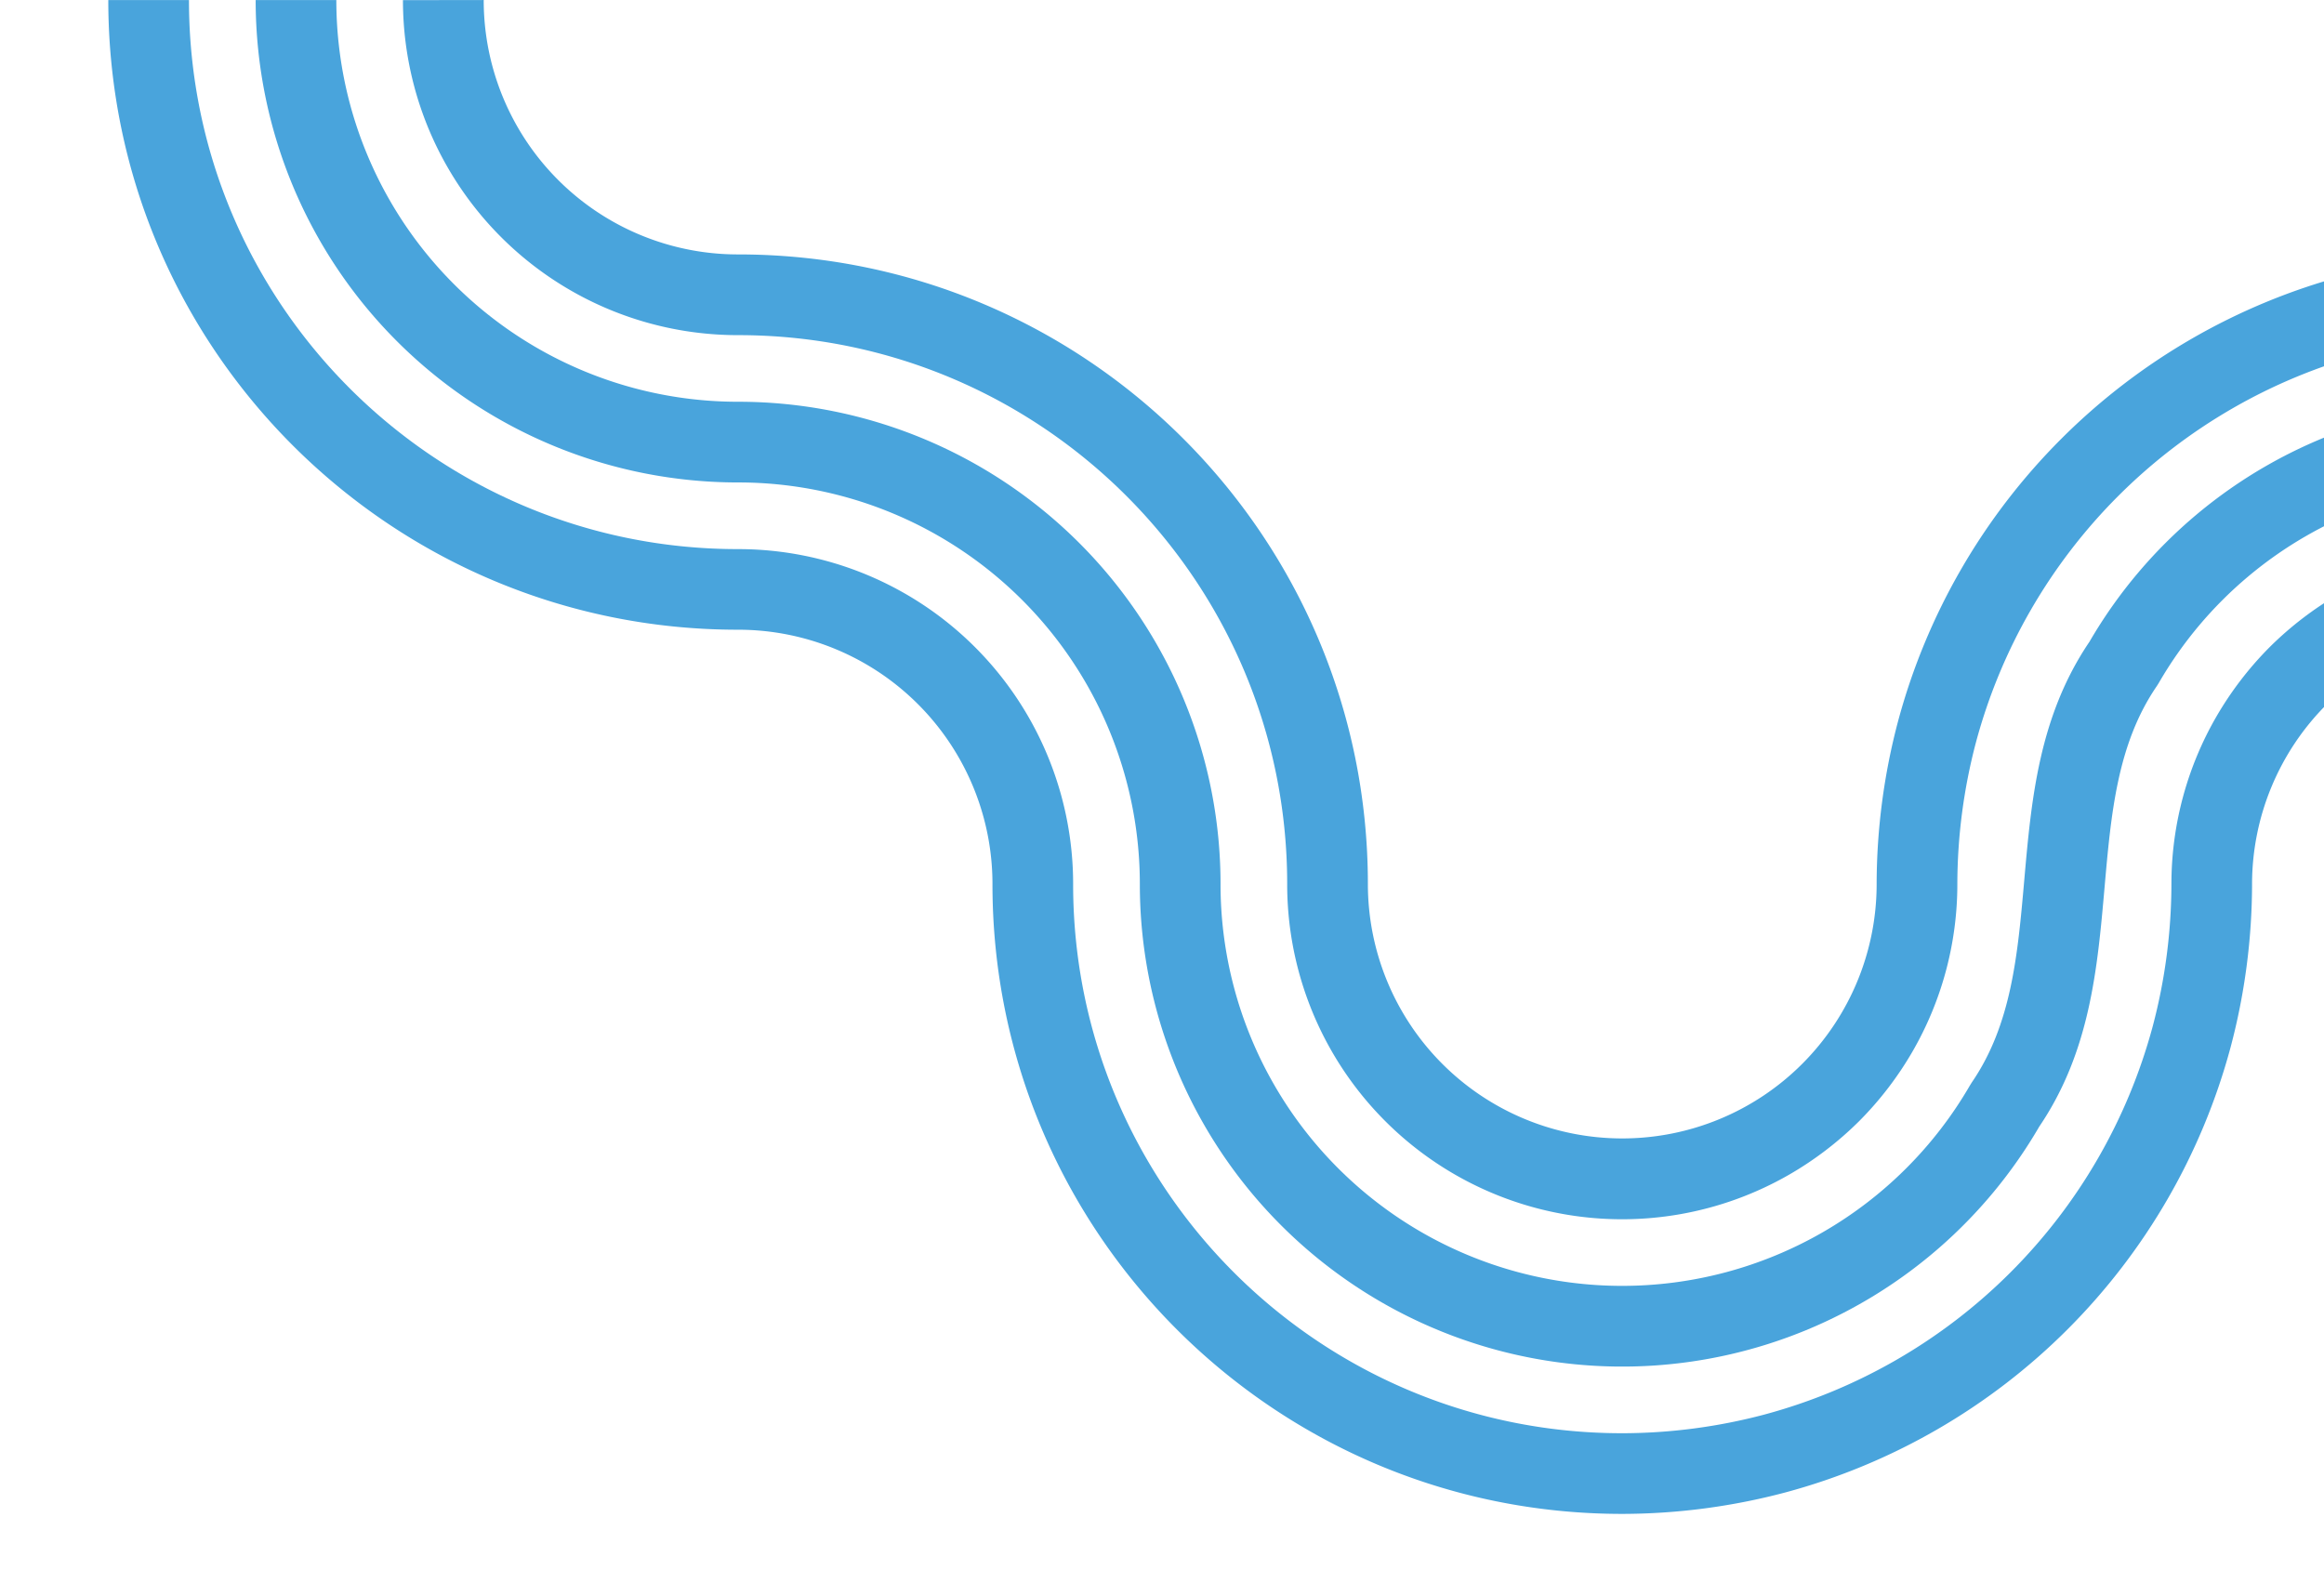 <svg xmlns="http://www.w3.org/2000/svg" xmlns:xlink="http://www.w3.org/1999/xlink" width="794" height="541" viewBox="0 0 794 541">
  <defs>
    <clipPath id="clip-path">
      <rect id="Rectangle_42670" data-name="Rectangle 42670" width="794" height="541" transform="translate(1126 1987)" fill="#fff" stroke="#707070" stroke-width="1"/>
    </clipPath>
    <clipPath id="clip-path-2">
      <rect id="Rectangle_42642" data-name="Rectangle 42642" width="2538.28" height="1207.41" transform="translate(1065 1987)" fill="#fff"/>
    </clipPath>
  </defs>
  <g id="grafismo-25-grid-temas" transform="translate(-1126 -1987)" clip-path="url(#clip-path)">
    <g id="Group_6352" data-name="Group 6352" transform="translate(98)" clip-path="url(#clip-path-2)">
      <path id="Path_18940" data-name="Path 18940" d="M1065,1987.02h27.56c-.03,103.58,83.91,187.57,187.49,187.6h.12a114.419,114.419,0,0,1,114.47,114.45c-.05,103.58,83.88,187.58,187.46,187.63h.15a190.635,190.635,0,0,0,48.52-6.37A187.867,187.867,0,0,0,1763.5,2337.6a191.04,191.04,0,0,0,6.37-48.58,114.413,114.413,0,0,1,15.37-57.19,116.363,116.363,0,0,1,18.04-23.57l.24-.24a116.342,116.342,0,0,1,23.74-18.14,114.364,114.364,0,0,1,114.34.1,116.028,116.028,0,0,1,23.56,18.04l.25.24a116.688,116.688,0,0,1,18.14,23.75,114.112,114.112,0,0,1,15.26,57.01,190.6,190.6,0,0,0,6.38,48.58,187.849,187.849,0,0,0,132.72,132.72,191.04,191.04,0,0,0,48.58,6.37v.05a113.878,113.878,0,0,1,40.42,8.64,114.719,114.719,0,0,1,61.98,62,114.11,114.11,0,0,1,8.69,43.77l-27.56.04a86.465,86.465,0,0,0-6.59-33.26,87.144,87.144,0,0,0-47.07-47.08,86.491,86.491,0,0,0-33.19-6.59h-.09v-.04a217.325,217.325,0,0,1-52.35-7.28,215.458,215.458,0,0,1-152.17-152.17,218.471,218.471,0,0,1-7.32-55.61,86.91,86.91,0,1,0-173.82,0,218.413,218.413,0,0,1-7.32,55.61,215.458,215.458,0,0,1-152.17,152.17,218.413,218.413,0,0,1-55.61,7.32h-.06c-118.81.04-215.15-96.25-215.18-215.06v-.12a86.874,86.874,0,0,0-86.94-86.92h-.04c-118.79.02-215.1-96.3-215.1-215.11v-.04" fill="#49a4dc"/>
      <path id="Path_18941" data-name="Path 18941" d="M1142.91,1987.01a137.192,137.192,0,0,0,137.14,137.26h.13A164.778,164.778,0,0,1,1445,2289v.09a137.192,137.192,0,0,0,137.14,137.26h.13a137.3,137.3,0,0,0,118.81-68.57l.61-.97c13.57-19.8,15.67-43.66,17.89-68.92,2.42-27.52,4.92-55.97,22.29-81.62a164.815,164.815,0,0,1,284.97-.01c17.36,25.65,19.86,54.1,22.28,81.62,2.22,25.26,4.32,49.12,17.89,68.93l.61.97a137.354,137.354,0,0,0,118.85,68.57v.04a164.767,164.767,0,0,1,161.48,164.78h-27.56a137.2,137.2,0,0,0-137.27-137.25v-.04a164.877,164.877,0,0,1-139.17-81.97c-17.36-25.64-19.87-54.09-22.29-81.61-2.21-25.26-4.31-49.12-17.89-68.93l-.61-.97a137.247,137.247,0,0,0-237.64,0l-.61.97c-13.57,19.8-15.67,43.67-17.89,68.93-2.42,27.52-4.92,55.97-22.29,81.61a164.8,164.8,0,0,1-307.3-82.69v-.12a137.192,137.192,0,0,0-137.14-137.26h-.13a164.768,164.768,0,0,1-164.81-164.72v-.1h27.56Z" fill="#49a4dc"/>
      <path id="Path_18942" data-name="Path 18942" d="M1193.26,1987a86.844,86.844,0,0,0,86.93,86.93h.06c118.81.02,215.11,96.34,215.09,215.15v.02a86.91,86.91,0,0,0,173.82-.07,218.413,218.413,0,0,1,7.32-55.61,215.452,215.452,0,0,1,152.17-152.18,215.426,215.426,0,0,1,111.36,0,215.434,215.434,0,0,1,152.17,152.16,218.355,218.355,0,0,1,7.32,55.61,86.968,86.968,0,0,0,86.99,86.99v.03a215.129,215.129,0,0,1,211.78,215.16h-27.56a187.534,187.534,0,0,0-187.53-187.61l-.07-.06a114.052,114.052,0,0,1-53.95-15.31,116.337,116.337,0,0,1-23.56-18.03l-.24-.24a116.4,116.4,0,0,1-18.14-23.75,114.224,114.224,0,0,1-15.27-57.01,191.037,191.037,0,0,0-6.37-48.58,187.866,187.866,0,0,0-132.73-132.73,187.962,187.962,0,0,0-97.02,0A187.867,187.867,0,0,0,1703.1,2240.6a191.037,191.037,0,0,0-6.37,48.58,114.284,114.284,0,0,1-15.37,57.19,116.03,116.03,0,0,1-18.04,23.56l-.25.25a116.131,116.131,0,0,1-23.75,18.14,114.435,114.435,0,0,1-171.55-99.19c.04-103.58-83.9-187.58-187.48-187.62h-.13a114.431,114.431,0,0,1-114.49-114.46l27.57-.04Z" fill="#49a4dc"/>
    </g>
  </g>
</svg>

